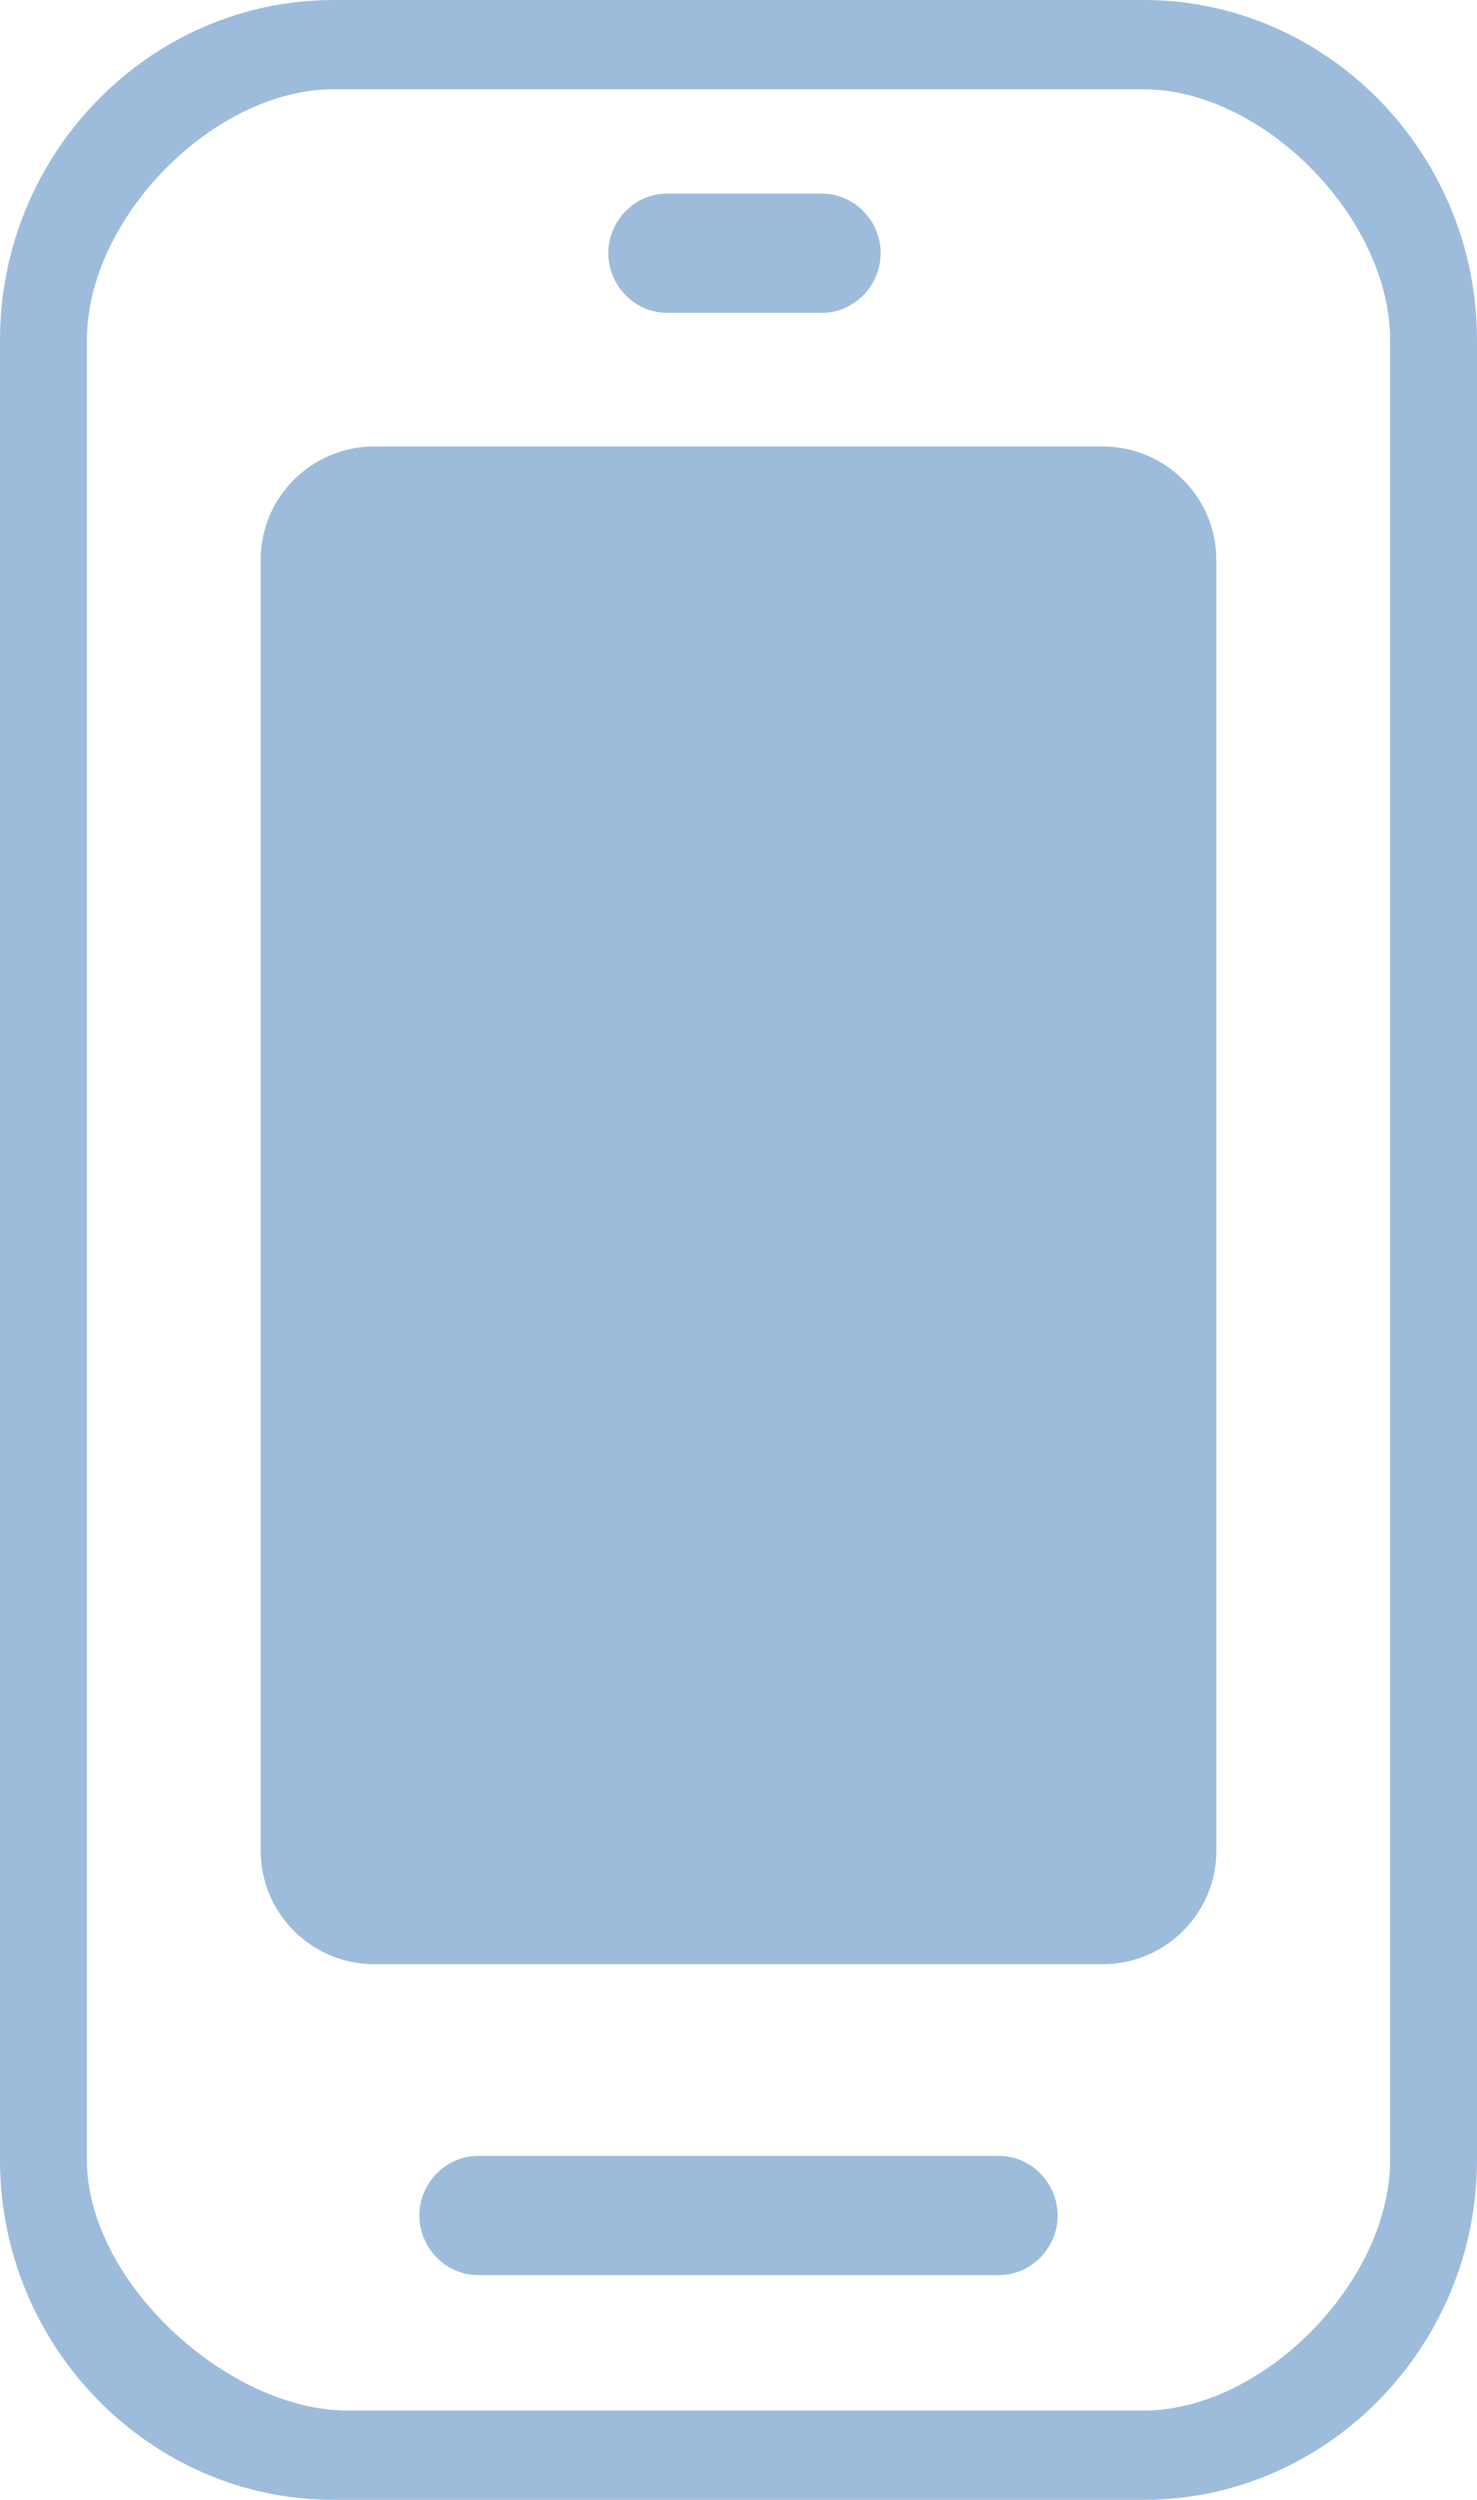<svg width="13" height="22" viewBox="0 0 13 22" fill="none" xmlns="http://www.w3.org/2000/svg">
<g clip-path="url(#clip0_439_6)">
<path d="M9.706 3.929H3.294C2.742 3.929 2.294 4.376 2.294 4.929V16.286C2.294 16.838 2.742 17.286 3.294 17.286H9.706C10.258 17.286 10.706 16.838 10.706 16.286V4.929C10.706 4.376 10.258 3.929 9.706 3.929Z" fill="#9DBCDC"/>
<path d="M10.066 22H2.934C1.321 22 -1.52588e-05 20.653 -1.52588e-05 19.009V2.991C-1.52588e-05 1.347 1.321 0 2.934 0H10.066C11.679 0 13 1.347 13 2.991V19.009C13 20.653 11.679 22 10.066 22ZM2.934 0.786C1.882 0.786 0.765 1.919 0.765 2.991V19.009C0.765 20.081 2.007 21.214 3.059 21.214H10.066C11.118 21.214 12.235 20.081 12.235 19.009V2.991C12.235 1.919 11.118 0.786 10.066 0.786H3.059H2.934Z" fill="#9DBCDC"/>
<path d="M8.794 20.022H4.206C3.925 20.022 3.691 19.784 3.691 19.497C3.691 19.212 3.925 18.973 4.206 18.973H8.794C9.075 18.973 9.309 19.212 9.309 19.497C9.309 19.784 9.075 20.022 8.794 20.022Z" fill="#9DBCDC"/>
<path d="M7.237 2.753H5.869C5.588 2.753 5.354 2.514 5.354 2.228C5.354 1.942 5.588 1.704 5.869 1.704H7.237C7.517 1.704 7.751 1.942 7.751 2.228C7.751 2.514 7.517 2.753 7.237 2.753Z" fill="#9DBCDC"/>
</g>
<defs>
<clipPath id="clip0_439_6">
<rect width="13" height="22" fill="#9DBCDC"/>
</clipPath>
</defs>
</svg>
